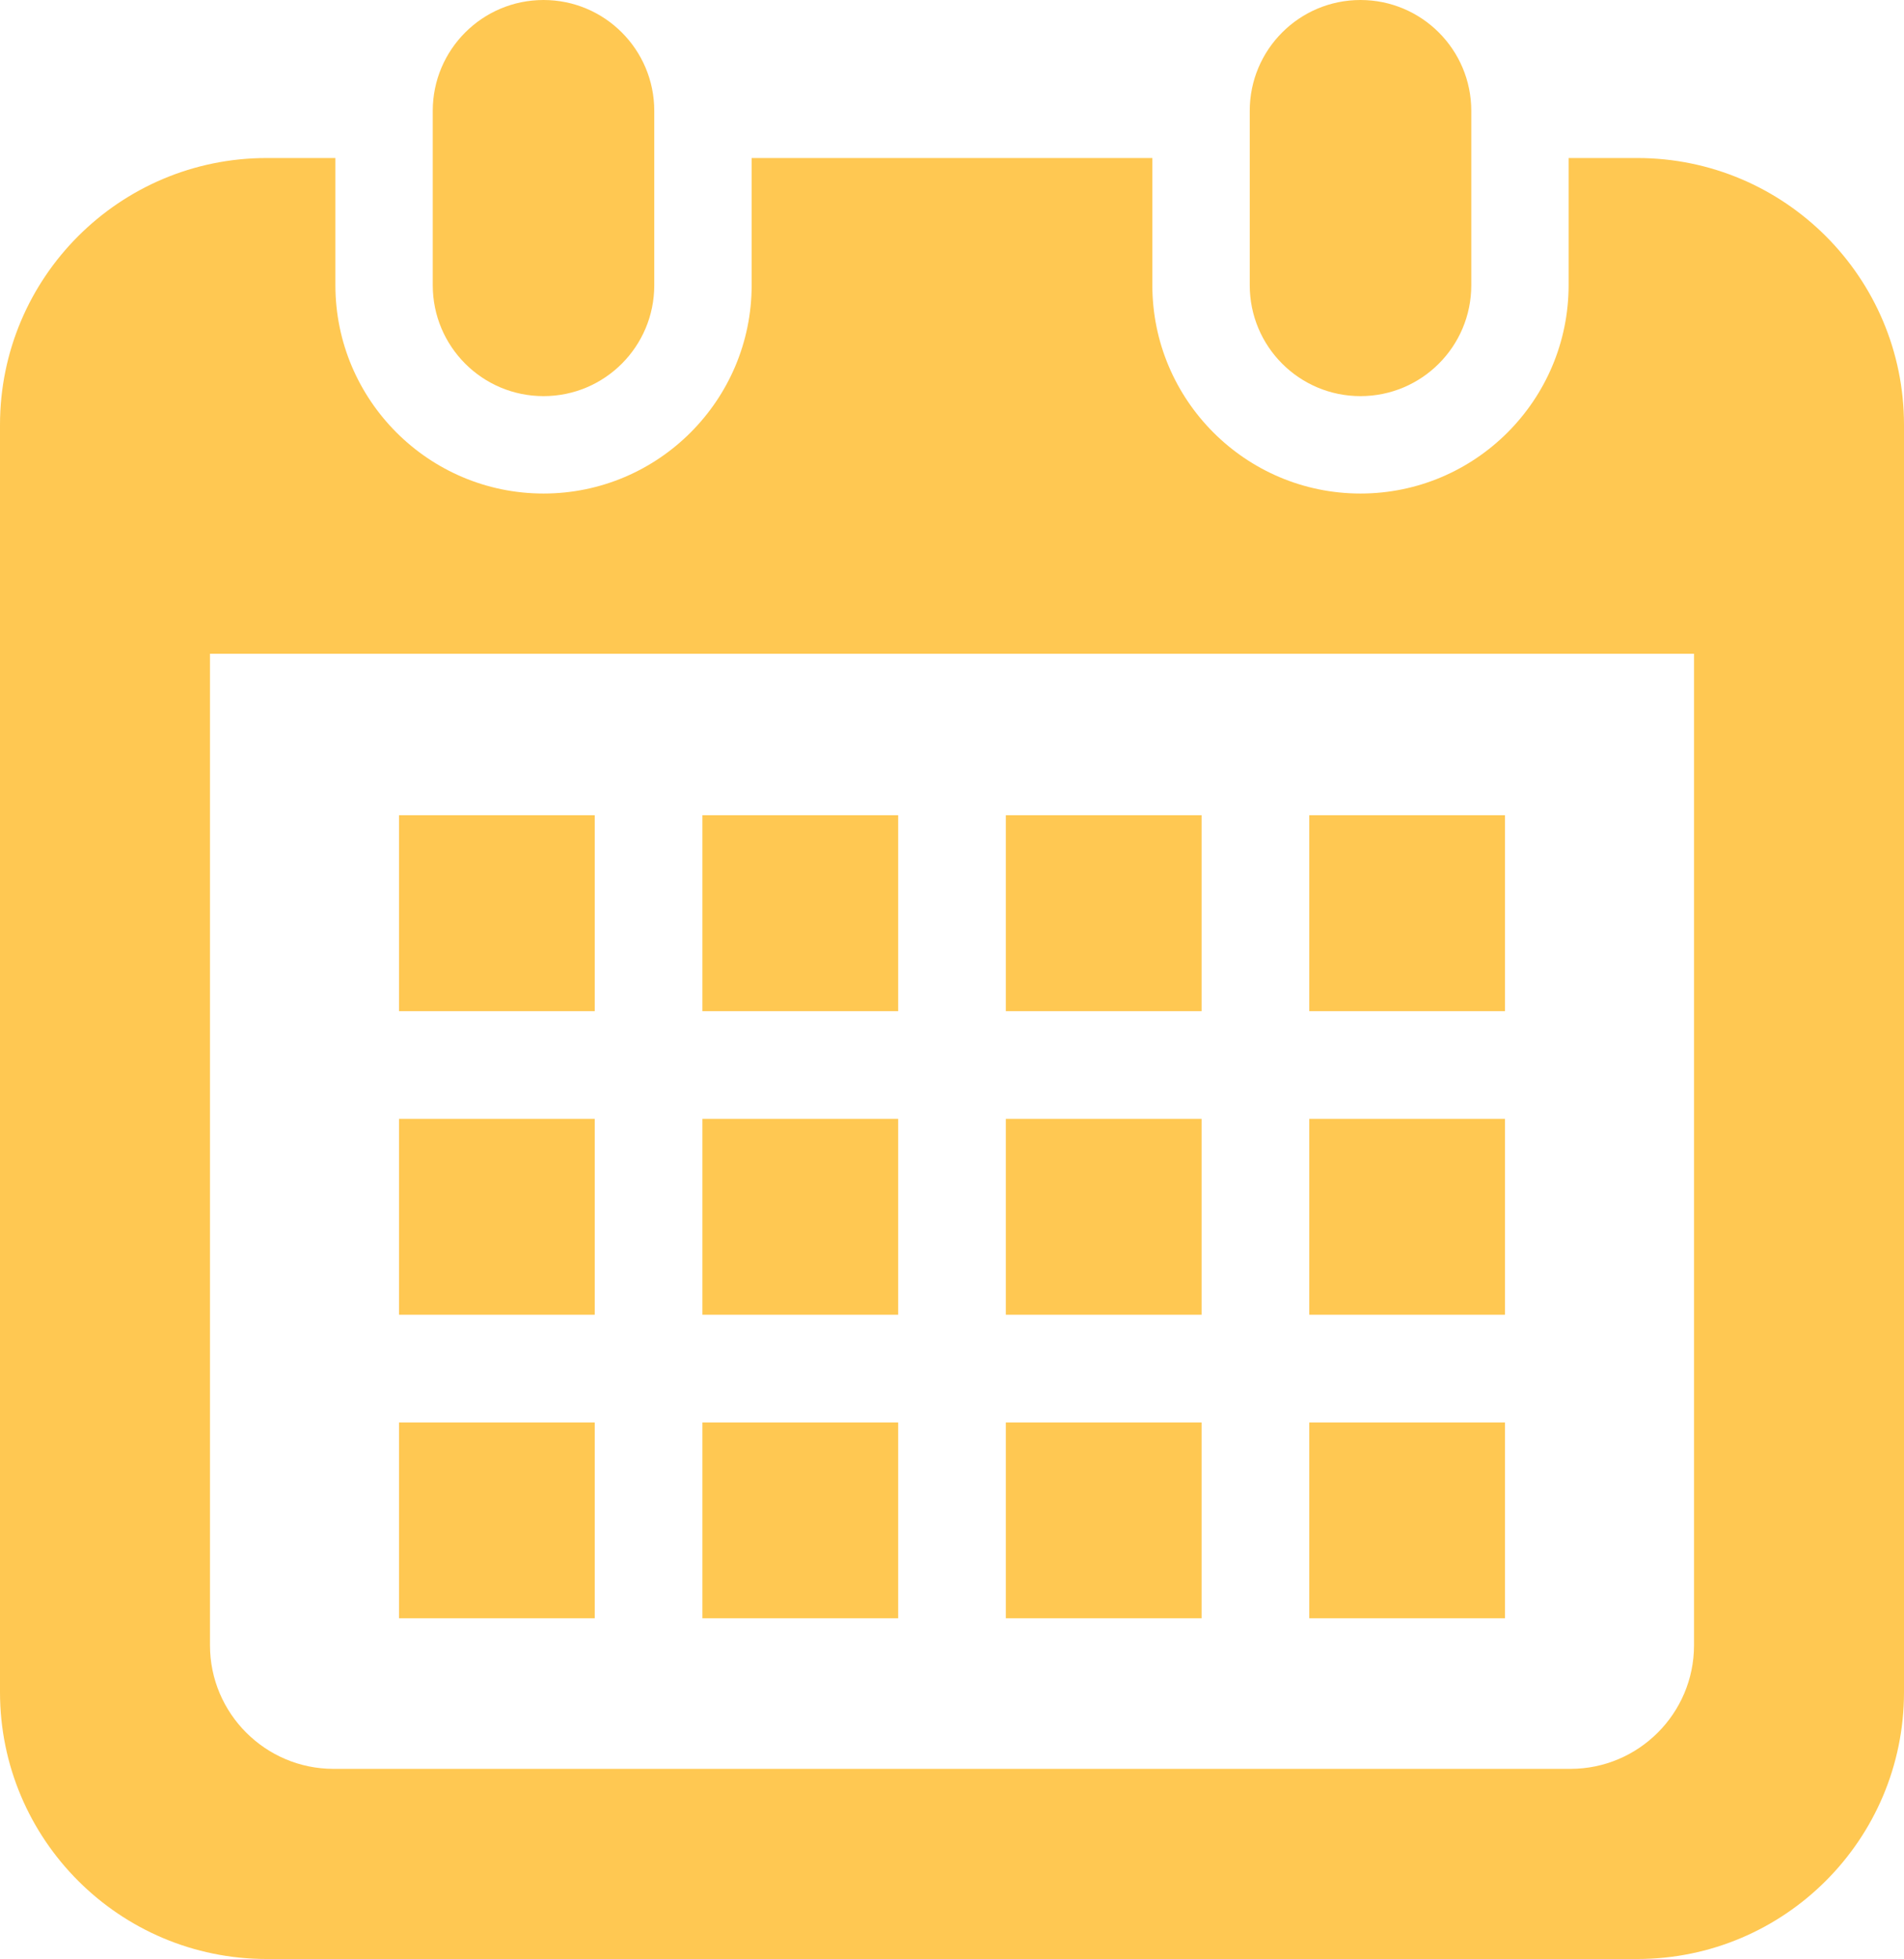 <?xml version="1.0" encoding="utf-8"?>
<!-- Generator: Adobe Illustrator 15.0.0, SVG Export Plug-In . SVG Version: 6.00 Build 0)  -->
<!DOCTYPE svg PUBLIC "-//W3C//DTD SVG 1.1//EN" "http://www.w3.org/Graphics/SVG/1.1/DTD/svg11.dtd">
<svg version="1.1" id="レイヤー_1" xmlns="http://www.w3.org/2000/svg" xmlns:xlink="http://www.w3.org/1999/xlink" x="0px"
	 y="0px" width="54.152px" height="55.69px" viewBox="0 0 54.152 55.69" enable-background="new 0 0 54.152 55.69"
	 xml:space="preserve">
<g>
	<path fill="#FFC852" d="M15.459,11.261c1.74,0,3.149-1.41,3.149-3.152V3.15c0-1.738-1.409-3.15-3.149-3.15
		c-1.741,0-3.151,1.412-3.151,3.15v4.958C12.308,9.851,13.718,11.261,15.459,11.261z"/>
	<path fill="#FFC852" d="M38.693,11.261c1.741,0,3.152-1.41,3.152-3.152V3.15c0-1.738-1.411-3.15-3.152-3.15
		c-1.74,0-3.149,1.412-3.149,3.15v4.958C35.544,9.851,36.953,11.261,38.693,11.261z"/>
	<path fill="#FFC852" d="M46.564,4.492h-1.951v3.616c0,3.266-2.655,5.922-5.919,5.922c-3.265,0-5.92-2.656-5.92-5.922V4.492H21.378
		v3.616c0,3.266-2.655,5.922-5.919,5.922c-3.265,0-5.92-2.656-5.92-5.922V4.492H7.587C3.398,4.492,0,7.889,0,12.079v36.024
		c0,4.189,3.398,7.587,7.587,7.587h38.977c4.189,0,7.588-3.397,7.588-7.587V12.079C54.152,7.89,50.754,4.492,46.564,4.492z
		 M48.18,46.771c0,1.938-1.577,3.514-3.516,3.514H9.488c-1.938,0-3.516-1.576-3.516-3.514V18.585H48.18V46.771L48.18,46.771z"/>
	<rect x="19.977" y="40.438" fill="#FFC852" width="5.568" height="5.566"/>
	<rect x="19.977" y="31.807" fill="#FFC852" width="5.568" height="5.568"/>
	<rect x="11.348" y="40.438" fill="#FFC852" width="5.567" height="5.566"/>
	<rect x="11.348" y="31.807" fill="#FFC852" width="5.567" height="5.568"/>
	<rect x="37.237" y="23.175" fill="#FFC852" width="5.567" height="5.57"/>
	<rect x="28.607" y="23.175" fill="#FFC852" width="5.568" height="5.57"/>
	<rect x="28.607" y="31.807" fill="#FFC852" width="5.568" height="5.568"/>
	<rect x="37.237" y="40.438" fill="#FFC852" width="5.567" height="5.566"/>
	<rect x="37.237" y="31.807" fill="#FFC852" width="5.567" height="5.568"/>
	<rect x="28.607" y="40.438" fill="#FFC852" width="5.568" height="5.566"/>
	<rect x="19.977" y="23.175" fill="#FFC852" width="5.568" height="5.57"/>
	<rect x="11.348" y="23.175" fill="#FFC852" width="5.567" height="5.57"/>
</g>
</svg>
